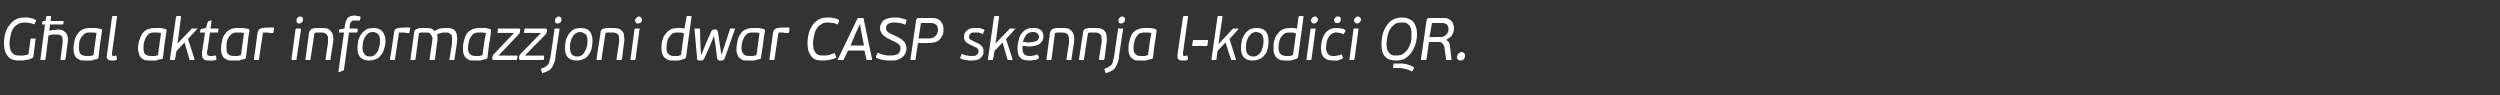 <?xml version="1.0" standalone="no"?><!DOCTYPE svg PUBLIC "-//W3C//DTD SVG 1.1//EN" "http://www.w3.org/Graphics/SVG/1.1/DTD/svg11.dtd"><svg xmlns="http://www.w3.org/2000/svg" version="1.1" width="500px" height="19px" viewBox="0 -3 500 19" style="top:-3px"><rect x="0" y="-3" width="500" height="19" fill="#333333" stroke="none"/>  <desc>G al aktar informazzjoni dwar CASP skennja l kodi i QR.</desc>  <defs/>  <g id="Polygon26313">    <path d="M 6.2 4.7 C 6.2 4.7 6.3 4.7 6.4 4.7 C 6.4 4.7 6.9 4.7 6.9 4.7 C 7 4.7 7.1 4.7 7.1 4.7 C 7.1 4.7 7.2 4.8 7.1 4.9 C 7.1 4.9 6.7 8.2 6.7 8.2 C 6.7 8.4 6.6 8.5 6.5 8.6 C 6.2 8.7 6 8.8 5.8 8.9 C 5.5 8.9 5.3 9 5.1 9 C 4.8 9.1 4.6 9.1 4.4 9.1 C 4.2 9.1 4 9.1 3.9 9.1 C 2.9 9.1 2.1 8.9 1.6 8.3 C 1.1 7.7 0.8 6.9 0.8 5.7 C 0.8 4.9 0.9 4.2 1.1 3.5 C 1.3 2.9 1.6 2.3 2 1.9 C 2.3 1.4 2.8 1.1 3.3 0.8 C 3.8 0.6 4.3 0.5 4.9 0.5 C 5.1 0.5 5.2 0.5 5.4 0.5 C 5.6 0.5 5.8 0.5 6 0.6 C 6.2 0.6 6.4 0.7 6.6 0.7 C 6.8 0.8 7 0.9 7.1 1 C 7.2 1 7.2 1 7.2 1.1 C 7.2 1.1 7.2 1.2 7.2 1.2 C 7.2 1.2 6.9 1.8 6.9 1.8 C 6.9 1.9 6.8 1.9 6.7 1.8 C 6.4 1.7 6.1 1.6 5.8 1.6 C 5.5 1.5 5.2 1.5 5 1.5 C 4.4 1.5 3.9 1.6 3.5 1.9 C 3.1 2.1 2.8 2.4 2.6 2.8 C 2.3 3.2 2.2 3.7 2.1 4.2 C 2 4.7 1.9 5.2 1.9 5.7 C 1.9 6.1 2 6.4 2 6.7 C 2.1 7 2.2 7.3 2.4 7.5 C 2.5 7.7 2.7 7.8 3 8 C 3.3 8.1 3.6 8.1 4 8.1 C 4.1 8.1 4.2 8.1 4.3 8.1 C 4.4 8.1 4.6 8.1 4.7 8.1 C 4.9 8.1 5 8 5.2 8 C 5.4 8 5.5 7.9 5.7 7.8 C 5.7 7.8 6.1 4.9 6.1 4.9 C 6.1 4.8 6.1 4.7 6.2 4.7 Z M 8.4 1.8 C 8.4 1.8 8.4 1.8 8.4 1.7 C 8.4 1.7 8.5 1.4 8.5 1.4 C 8.5 1.3 8.5 1.3 8.5 1.3 C 8.5 1.2 8.6 1.2 8.7 1.2 C 8.65 1.22 9.1 1.2 9.1 1.2 C 9.1 1.2 9.24 0.41 9.2 0.4 C 9.3 0.3 9.3 0.3 9.3 0.3 C 9.3 0.2 9.4 0.2 9.5 0.2 C 9.5 0.2 10.1 0.2 10.1 0.2 C 10.2 0.2 10.2 0.2 10.2 0.3 C 10.3 0.3 10.3 0.3 10.2 0.4 C 10.25 0.41 10.1 1.2 10.1 1.2 C 10.1 1.2 12.59 1.22 12.6 1.2 C 12.7 1.2 12.7 1.2 12.7 1.3 C 12.7 1.3 12.7 1.3 12.7 1.4 C 12.7 1.4 12.7 1.7 12.7 1.7 C 12.6 1.8 12.6 1.8 12.6 1.8 C 12.6 1.9 12.6 1.9 12.5 1.9 C 12.49 1.87 10 1.9 10 1.9 C 10 1.9 9.86 3.2 9.9 3.2 C 10.1 3.1 10.4 3 10.7 3 C 11.1 3 11.3 2.9 11.6 2.9 C 12 2.9 12.4 3 12.6 3.1 C 12.9 3.3 13.1 3.5 13.3 3.7 C 13.4 3.9 13.5 4.2 13.6 4.6 C 13.6 4.9 13.6 5.3 13.5 5.8 C 13.5 5.8 13.1 8.8 13.1 8.8 C 13.1 8.9 13.1 8.9 13 9 C 13 9 13 9 12.9 9 C 12.9 9 12.2 9 12.2 9 C 12.2 9 12.1 9 12.1 9 C 12.1 8.9 12.1 8.9 12.1 8.8 C 12.1 8.8 12.5 5.8 12.5 5.8 C 12.6 5.1 12.5 4.6 12.4 4.3 C 12.2 4 11.8 3.9 11.3 3.9 C 11.1 3.9 11 3.9 10.9 3.9 C 10.8 3.9 10.6 3.9 10.5 3.9 C 10.4 3.9 10.2 4 10.1 4 C 10 4 9.8 4.1 9.7 4.1 C 9.7 4.1 9.1 8.8 9.1 8.8 C 9.1 8.9 9 8.9 9 9 C 9 9 8.9 9 8.9 9 C 8.9 9 8.2 9 8.2 9 C 8.2 9 8.1 9 8.1 9 C 8.1 8.9 8 8.9 8.1 8.8 C 8.06 8.82 9 1.9 9 1.9 L 8.6 1.9 C 8.6 1.9 8.56 1.87 8.6 1.9 C 8.5 1.9 8.5 1.9 8.4 1.8 Z M 19 2.6 C 19.3 2.6 19.7 2.7 20.2 2.8 C 20.3 2.9 20.4 2.9 20.4 3 C 20.4 3 20.4 3.1 20.4 3.2 C 20.3 4.1 20.1 5 20 5.9 C 19.9 6.7 19.8 7.6 19.7 8.5 C 19.6 8.6 19.6 8.7 19.5 8.8 C 19.3 8.8 19.1 8.9 18.9 8.9 C 18.7 9 18.5 9 18.3 9.1 C 18 9.1 17.8 9.1 17.6 9.1 C 17.4 9.1 17.2 9.1 17.1 9.1 C 16.6 9.1 16.3 9.1 16 9 C 15.7 8.8 15.4 8.7 15.2 8.5 C 15.1 8.3 14.9 8 14.8 7.7 C 14.8 7.4 14.7 7.1 14.7 6.8 C 14.7 6.2 14.8 5.7 14.9 5.2 C 15 4.6 15.2 4.2 15.5 3.8 C 15.8 3.4 16.1 3.1 16.5 2.9 C 16.9 2.7 17.4 2.6 18 2.6 C 18.3 2.6 18.6 2.6 19 2.6 Z M 17.7 8.2 C 17.8 8.2 17.9 8.2 18 8.2 C 18.1 8.2 18.3 8.1 18.4 8.1 C 18.5 8.1 18.6 8.1 18.7 8 C 18.8 7.3 18.9 6.5 19 5.8 C 19.1 5.1 19.2 4.4 19.3 3.6 C 19.1 3.6 18.9 3.5 18.6 3.5 C 18.4 3.5 18.2 3.5 18 3.5 C 17.7 3.5 17.4 3.5 17.2 3.6 C 16.9 3.7 16.7 3.9 16.5 4.2 C 16.2 4.4 16.1 4.8 15.9 5.2 C 15.8 5.6 15.8 6.1 15.8 6.7 C 15.8 7.2 15.9 7.6 16.1 7.8 C 16.4 8.1 16.8 8.2 17.4 8.2 C 17.5 8.2 17.6 8.2 17.7 8.2 Z M 23.2 9 C 23.1 9.1 22.9 9.1 22.7 9.1 C 22.5 9.1 22.4 9.1 22.3 9.1 C 21.9 9.1 21.6 9 21.5 8.8 C 21.3 8.6 21.3 8.3 21.4 7.9 C 21.4 7.9 22.4 0.4 22.4 0.4 C 22.4 0.3 22.5 0.3 22.5 0.3 C 22.5 0.2 22.6 0.2 22.6 0.2 C 22.6 0.2 23.3 0.2 23.3 0.2 C 23.3 0.2 23.4 0.2 23.4 0.3 C 23.5 0.3 23.5 0.3 23.4 0.4 C 23.4 0.4 22.4 7.6 22.4 7.6 C 22.4 7.9 22.4 8 22.4 8.1 C 22.5 8.1 22.6 8.2 22.8 8.2 C 22.8 8.2 22.9 8.2 23 8.2 C 23 8.1 23.1 8.1 23.2 8.1 C 23.3 8.1 23.3 8.2 23.3 8.3 C 23.3 8.3 23.4 8.8 23.4 8.8 C 23.4 8.9 23.4 8.9 23.2 9 Z M 31.9 2.6 C 32.3 2.6 32.7 2.7 33.1 2.8 C 33.2 2.9 33.3 2.9 33.3 3 C 33.3 3 33.3 3.1 33.3 3.2 C 33.2 4.1 33 5 32.9 5.9 C 32.8 6.7 32.7 7.6 32.6 8.5 C 32.6 8.6 32.5 8.7 32.4 8.8 C 32.2 8.8 32 8.9 31.8 8.9 C 31.6 9 31.4 9 31.2 9.1 C 31 9.1 30.8 9.1 30.6 9.1 C 30.3 9.1 30.2 9.1 30 9.1 C 29.6 9.1 29.2 9.1 28.9 9 C 28.6 8.8 28.3 8.7 28.2 8.5 C 28 8.3 27.8 8 27.8 7.7 C 27.7 7.4 27.6 7.1 27.6 6.8 C 27.6 6.2 27.7 5.7 27.8 5.2 C 28 4.6 28.2 4.2 28.4 3.8 C 28.7 3.4 29 3.1 29.4 2.9 C 29.9 2.7 30.4 2.6 30.9 2.6 C 31.2 2.6 31.5 2.6 31.9 2.6 Z M 30.6 8.2 C 30.7 8.2 30.8 8.2 30.9 8.2 C 31.1 8.2 31.2 8.1 31.3 8.1 C 31.4 8.1 31.5 8.1 31.6 8 C 31.7 7.3 31.8 6.5 31.9 5.8 C 32 5.1 32.1 4.4 32.2 3.6 C 32 3.6 31.8 3.5 31.6 3.5 C 31.3 3.5 31.1 3.5 30.9 3.5 C 30.6 3.5 30.4 3.5 30.1 3.6 C 29.8 3.7 29.6 3.9 29.4 4.2 C 29.2 4.4 29 4.8 28.9 5.2 C 28.7 5.6 28.7 6.1 28.7 6.7 C 28.7 7.2 28.8 7.6 29 7.8 C 29.3 8.1 29.7 8.2 30.3 8.2 C 30.4 8.2 30.5 8.2 30.6 8.2 Z M 38.3 2.8 C 38.3 2.8 38.3 2.7 38.4 2.7 C 38.4 2.7 38.4 2.7 38.5 2.7 C 38.5 2.7 39.4 2.7 39.4 2.7 C 39.4 2.7 39.5 2.7 39.5 2.8 C 39.5 2.8 39.5 2.8 39.4 2.8 C 39.43 2.84 37.6 4.8 37.6 4.8 C 37.6 4.8 38.94 8.87 38.9 8.9 C 38.9 8.9 38.9 8.9 38.9 9 C 38.9 9 38.9 9 38.9 9 C 38.9 9 38.1 9 38.1 9 C 38 9 37.9 9 37.9 8.9 C 37.9 8.87 36.9 5.5 36.9 5.5 L 35.3 7.2 C 35.3 7.2 35.04 8.82 35 8.8 C 35 8.9 35 8.9 35 9 C 34.9 9 34.9 9 34.8 9 C 34.8 9 34.2 9 34.2 9 C 34.1 9 34.1 9 34.1 9 C 34 8.9 34 8.9 34 8.8 C 34 8.8 35.2 0.4 35.2 0.4 C 35.2 0.3 35.2 0.3 35.3 0.3 C 35.3 0.2 35.4 0.2 35.4 0.2 C 35.4 0.2 36.1 0.2 36.1 0.2 C 36.1 0.2 36.2 0.2 36.2 0.3 C 36.2 0.3 36.2 0.3 36.2 0.4 C 36.23 0.41 35.5 5.7 35.5 5.7 L 35.5 5.7 C 35.5 5.7 38.28 2.8 38.3 2.8 Z M 40 3.5 C 40 3.4 40 3.4 40 3.4 C 40 3.4 40.1 3 40.1 3 C 40.1 2.9 40.1 2.9 40.1 2.9 C 40.1 2.8 40.2 2.8 40.2 2.8 C 40.24 2.81 41.2 2.6 41.2 2.6 C 41.2 2.6 41.53 1.51 41.5 1.5 C 41.6 1.4 41.6 1.4 41.6 1.3 C 41.6 1.3 41.7 1.3 41.8 1.2 C 41.8 1.2 42.2 1.1 42.2 1.1 C 42.2 1.1 42.3 1.1 42.3 1.1 C 42.3 1.1 42.3 1.2 42.3 1.2 C 42.32 1.24 42.1 2.7 42.1 2.7 C 42.1 2.7 43.54 2.7 43.5 2.7 C 43.6 2.7 43.7 2.7 43.7 2.7 C 43.7 2.8 43.7 2.8 43.7 2.9 C 43.7 2.9 43.6 3.4 43.6 3.4 C 43.6 3.4 43.6 3.5 43.6 3.5 C 43.5 3.5 43.5 3.5 43.4 3.5 C 43.42 3.53 42 3.5 42 3.5 C 42 3.5 41.45 7.42 41.4 7.4 C 41.4 7.7 41.4 7.9 41.5 8 C 41.6 8.1 41.8 8.2 42.1 8.2 C 42.2 8.2 42.4 8.2 42.5 8.2 C 42.7 8.2 42.9 8.1 43 8.1 C 43.1 8.1 43.1 8.1 43.1 8.1 C 43.2 8.2 43.2 8.2 43.2 8.2 C 43.2 8.2 43.3 8.8 43.3 8.8 C 43.3 8.8 43.3 8.8 43.3 8.9 C 43.3 8.9 43.2 8.9 43.2 9 C 43 9 42.9 9 42.8 9.1 C 42.6 9.1 42.5 9.1 42.4 9.1 C 42.3 9.1 42.2 9.1 42.1 9.1 C 42 9.1 41.9 9.1 41.8 9.1 C 41.2 9.1 40.8 9 40.6 8.7 C 40.4 8.5 40.4 8 40.4 7.5 C 40.44 7.49 41 3.5 41 3.5 C 41 3.5 40.14 3.53 40.1 3.5 C 40.1 3.5 40 3.5 40 3.5 Z M 48.5 2.6 C 48.8 2.6 49.2 2.7 49.7 2.8 C 49.8 2.9 49.9 2.9 49.9 3 C 49.9 3 49.9 3.1 49.9 3.2 C 49.7 4.1 49.6 5 49.5 5.9 C 49.4 6.7 49.3 7.6 49.2 8.5 C 49.1 8.6 49.1 8.7 49 8.8 C 48.8 8.8 48.6 8.9 48.4 8.9 C 48.2 9 48 9 47.8 9.1 C 47.5 9.1 47.3 9.1 47.1 9.1 C 46.9 9.1 46.7 9.1 46.6 9.1 C 46.1 9.1 45.8 9.1 45.5 9 C 45.2 8.8 44.9 8.7 44.7 8.5 C 44.6 8.3 44.4 8 44.3 7.7 C 44.3 7.4 44.2 7.1 44.2 6.8 C 44.2 6.2 44.3 5.7 44.4 5.2 C 44.5 4.6 44.7 4.2 45 3.8 C 45.3 3.4 45.6 3.1 46 2.9 C 46.4 2.7 46.9 2.6 47.5 2.6 C 47.8 2.6 48.1 2.6 48.5 2.6 Z M 47.2 8.2 C 47.3 8.2 47.4 8.2 47.5 8.2 C 47.6 8.2 47.8 8.1 47.9 8.1 C 48 8.1 48.1 8.1 48.2 8 C 48.3 7.3 48.4 6.5 48.5 5.8 C 48.6 5.1 48.7 4.4 48.8 3.6 C 48.6 3.6 48.4 3.5 48.1 3.5 C 47.9 3.5 47.7 3.5 47.5 3.5 C 47.2 3.5 46.9 3.5 46.7 3.6 C 46.4 3.7 46.2 3.9 45.9 4.2 C 45.7 4.4 45.6 4.8 45.4 5.2 C 45.3 5.6 45.3 6.1 45.3 6.7 C 45.3 7.2 45.4 7.6 45.6 7.8 C 45.9 8.1 46.3 8.2 46.9 8.2 C 46.9 8.2 47 8.2 47.2 8.2 Z M 51.8 2.9 C 51.9 2.8 52.1 2.7 52.4 2.6 C 52.8 2.6 53.2 2.5 53.5 2.5 C 53.9 2.5 54.3 2.5 54.6 2.5 C 54.7 2.5 54.7 2.5 54.8 2.6 C 54.8 2.6 54.8 2.7 54.8 2.8 C 54.8 2.8 54.7 3.4 54.7 3.4 C 54.7 3.5 54.6 3.6 54.6 3.6 C 54.5 3.6 54.5 3.6 54.4 3.6 C 54.1 3.6 53.8 3.6 53.5 3.5 C 53.2 3.5 52.9 3.5 52.6 3.5 C 52.6 3.5 51.8 8.8 51.8 8.8 C 51.8 8.9 51.8 8.9 51.7 9 C 51.7 9 51.7 9 51.6 9 C 51.6 9 51 9 51 9 C 50.9 9 50.9 9 50.8 9 C 50.8 8.9 50.8 8.9 50.8 8.8 C 50.8 8.82 51.5 3.6 51.5 3.6 C 51.5 3.6 51.54 3.55 51.5 3.6 C 51.6 3.3 51.7 3 51.8 2.9 Z M 60.5 0.5 C 60.6 0.6 60.6 0.7 60.6 0.9 C 60.6 1.1 60.5 1.3 60.4 1.5 C 60.2 1.6 60 1.7 59.8 1.7 C 59.7 1.7 59.5 1.7 59.4 1.5 C 59.3 1.4 59.3 1.3 59.3 1.1 C 59.3 0.9 59.3 0.7 59.5 0.6 C 59.6 0.4 59.8 0.3 60 0.3 C 60.2 0.3 60.4 0.4 60.5 0.5 Z M 59.3 9 C 59.2 9 59.2 9 59.1 9 C 59.1 9 58.5 9 58.5 9 C 58.4 9 58.4 9 58.3 9 C 58.3 8.9 58.3 8.9 58.3 8.8 C 58.3 8.8 59.1 2.9 59.1 2.9 C 59.2 2.8 59.2 2.7 59.2 2.7 C 59.3 2.7 59.3 2.7 59.4 2.7 C 59.4 2.7 60 2.7 60 2.7 C 60.1 2.7 60.1 2.7 60.1 2.7 C 60.2 2.8 60.2 2.8 60.2 2.9 C 60.2 2.9 59.3 8.8 59.3 8.8 C 59.3 8.9 59.3 8.9 59.3 9 Z M 66.1 9 C 66 9 66 9 65.9 9 C 65.9 9 65.3 9 65.3 9 C 65.2 9 65.2 9 65.2 9 C 65.1 8.9 65.1 8.9 65.1 8.8 C 65.1 8.8 65.6 5.6 65.6 5.6 C 65.6 5.3 65.6 5 65.6 4.7 C 65.6 4.4 65.6 4.2 65.4 4 C 65.3 3.8 65.1 3.7 64.9 3.6 C 64.7 3.5 64.3 3.5 63.9 3.5 C 63.9 3.5 63.7 3.5 63.5 3.5 C 63.3 3.5 63.1 3.5 62.9 3.6 C 62.9 3.6 62.1 8.8 62.1 8.8 C 62.1 8.9 62.1 8.9 62.1 9 C 62 9 62 9 61.9 9 C 61.9 9 61.3 9 61.3 9 C 61.2 9 61.2 9 61.1 9 C 61.1 8.9 61.1 8.9 61.1 8.8 C 61.1 8.8 61.8 3.6 61.8 3.6 C 61.9 3.1 62.2 2.7 62.7 2.7 C 62.8 2.7 62.9 2.6 63 2.6 C 63.2 2.6 63.3 2.6 63.4 2.6 C 63.6 2.6 63.7 2.6 63.8 2.6 C 63.9 2.6 64.1 2.6 64.2 2.6 C 64.7 2.6 65.1 2.6 65.4 2.7 C 65.8 2.8 66 3 66.2 3.3 C 66.4 3.5 66.6 3.8 66.6 4.2 C 66.7 4.6 66.7 5.1 66.6 5.6 C 66.59 5.6 66.1 8.8 66.1 8.8 C 66.1 8.8 66.14 8.82 66.1 8.8 C 66.1 8.9 66.1 8.9 66.1 9 Z M 71.9 1.1 C 71.9 1.1 71.8 1.1 71.8 1.1 C 71.6 1.1 71.5 1.1 71.3 1.1 C 71.2 1.1 71.1 1.1 71 1.1 C 70.6 1.1 70.4 1.1 70.3 1.3 C 70.1 1.4 70.1 1.6 70 1.8 C 70.02 1.85 69.9 2.7 69.9 2.7 C 69.9 2.7 71.39 2.7 71.4 2.7 C 71.5 2.7 71.5 2.7 71.5 2.7 C 71.5 2.8 71.5 2.8 71.5 2.9 C 71.5 2.9 71.5 3.4 71.5 3.4 C 71.5 3.4 71.4 3.4 71.4 3.5 C 71.4 3.5 71.3 3.5 71.3 3.5 C 71.27 3.53 69.8 3.5 69.8 3.5 C 69.8 3.5 68.8 10.9 68.8 10.9 C 68.8 11 68.8 11 68.7 11.1 C 68.7 11.1 68.7 11.1 68.6 11.1 C 68.6 11.1 67.9 11.4 67.9 11.4 C 67.8 11.4 67.8 11.4 67.7 11.4 C 67.7 11.4 67.7 11.3 67.7 11.2 C 67.7 11.22 68.8 3.5 68.8 3.5 C 68.8 3.5 67.9 3.53 67.9 3.5 C 67.8 3.5 67.7 3.5 67.8 3.4 C 67.8 3.4 67.8 3.1 67.8 3.1 C 67.8 3 67.8 3 67.8 2.9 C 67.9 2.9 67.9 2.9 68 2.9 C 68 2.9 68.1 2.9 68.2 2.8 C 68.2 2.8 68.3 2.8 68.4 2.8 C 68.5 2.8 68.6 2.8 68.7 2.7 C 68.8 2.7 68.9 2.7 68.9 2.7 C 68.9 2.7 69 1.9 69 1.9 C 69.1 1.4 69.3 0.9 69.5 0.6 C 69.8 0.3 70.3 0.1 70.9 0.1 C 71 0.1 71.2 0.1 71.4 0.2 C 71.6 0.2 71.8 0.2 72 0.3 C 72.1 0.3 72.1 0.3 72.1 0.4 C 72.1 0.4 72.1 0.4 72.1 0.5 C 72.1 0.5 72 1 72 1 C 72 1.1 71.9 1.1 71.9 1.1 Z M 76.4 3.2 C 76.8 3.7 77.1 4.3 77.1 5.1 C 77.1 5.7 77 6.3 76.8 6.8 C 76.7 7.3 76.5 7.7 76.2 8 C 75.9 8.4 75.6 8.7 75.2 8.8 C 74.8 9 74.3 9.1 73.8 9.1 C 73.1 9.1 72.5 8.9 72.1 8.5 C 71.7 8.1 71.5 7.5 71.5 6.7 C 71.5 6 71.6 5.4 71.7 4.9 C 71.9 4.4 72.1 4 72.4 3.6 C 72.7 3.3 73.1 3 73.4 2.8 C 73.8 2.7 74.2 2.6 74.7 2.6 C 75.4 2.6 76 2.8 76.4 3.2 Z M 73.6 3.7 C 73.4 3.9 73.2 4.1 73 4.4 C 72.8 4.7 72.7 5.1 72.6 5.4 C 72.6 5.8 72.5 6.2 72.5 6.6 C 72.5 7.1 72.6 7.5 72.9 7.8 C 73.1 8.1 73.4 8.3 74 8.3 C 74.4 8.3 74.7 8.2 74.9 8 C 75.2 7.8 75.4 7.5 75.6 7.2 C 75.7 6.9 75.8 6.6 75.9 6.2 C 76 5.8 76 5.4 76 5.1 C 76 4.9 76 4.6 75.9 4.4 C 75.9 4.2 75.8 4.1 75.7 3.9 C 75.6 3.8 75.5 3.7 75.3 3.6 C 75.1 3.5 74.9 3.4 74.6 3.4 C 74.2 3.4 73.9 3.5 73.6 3.7 Z M 79 2.9 C 79.1 2.8 79.3 2.7 79.6 2.6 C 80 2.6 80.4 2.5 80.8 2.5 C 81.2 2.5 81.5 2.5 81.8 2.5 C 81.9 2.5 82 2.5 82 2.6 C 82.1 2.6 82.1 2.7 82 2.8 C 82 2.8 81.9 3.4 81.9 3.4 C 81.9 3.5 81.9 3.6 81.8 3.6 C 81.8 3.6 81.7 3.6 81.7 3.6 C 81.4 3.6 81.1 3.6 80.7 3.5 C 80.4 3.5 80.1 3.5 79.8 3.5 C 79.8 3.5 79 8.8 79 8.8 C 79 8.9 79 8.9 79 9 C 78.9 9 78.9 9 78.8 9 C 78.8 9 78.2 9 78.2 9 C 78.1 9 78.1 9 78.1 9 C 78 8.9 78 8.9 78 8.8 C 78.04 8.82 78.8 3.6 78.8 3.6 C 78.8 3.6 78.78 3.55 78.8 3.6 C 78.8 3.3 78.9 3 79 2.9 Z M 90.9 9 C 90.8 9 90.8 9 90.7 9 C 90.7 9 90.1 9 90.1 9 C 90 9 90 9 89.9 9 C 89.9 8.9 89.9 8.9 89.9 8.8 C 89.9 8.8 90.4 5.7 90.4 5.7 C 90.4 5.3 90.4 5 90.4 4.7 C 90.4 4.5 90.4 4.2 90.3 4 C 90.2 3.9 90 3.7 89.8 3.6 C 89.7 3.5 89.4 3.5 89.1 3.5 C 88.9 3.5 88.8 3.5 88.6 3.5 C 88.5 3.5 88.3 3.6 88.2 3.6 C 88 3.6 87.9 3.7 87.8 3.7 C 87.6 3.8 87.5 3.8 87.4 3.9 C 87.5 4.1 87.5 4.4 87.5 4.7 C 87.5 5 87.5 5.3 87.4 5.6 C 87.4 5.6 87 8.8 87 8.8 C 86.9 8.9 86.9 8.9 86.9 9 C 86.9 9 86.8 9 86.7 9 C 86.7 9 86.1 9 86.1 9 C 86 9 86 9 86 9 C 85.9 8.9 85.9 8.9 85.9 8.8 C 85.9 8.8 86.4 5.6 86.4 5.6 C 86.4 5.3 86.5 5 86.5 4.7 C 86.5 4.5 86.4 4.3 86.3 4.1 C 86.2 3.9 86.1 3.8 85.9 3.6 C 85.7 3.5 85.4 3.5 85 3.5 C 84.9 3.5 84.9 3.5 84.8 3.5 C 84.7 3.5 84.6 3.5 84.4 3.5 C 84.3 3.5 84.2 3.5 84.1 3.5 C 84 3.6 83.9 3.6 83.8 3.6 C 83.8 3.6 83.1 8.8 83.1 8.8 C 83.1 8.9 83.1 8.9 83 9 C 83 9 83 9 82.9 9 C 82.9 9 82.3 9 82.3 9 C 82.2 9 82.1 9 82.1 9 C 82.1 8.9 82.1 8.9 82.1 8.8 C 82.1 8.8 82.8 3.7 82.8 3.7 C 82.8 3.4 82.9 3.2 83 3 C 83.2 2.9 83.4 2.7 83.7 2.7 C 83.7 2.7 83.8 2.6 84 2.6 C 84.1 2.6 84.2 2.6 84.3 2.6 C 84.5 2.6 84.6 2.6 84.7 2.6 C 84.9 2.6 85 2.6 85.1 2.6 C 85.5 2.6 85.9 2.6 86.2 2.7 C 86.5 2.8 86.7 3 86.9 3.2 C 87.3 3 87.6 2.8 88 2.7 C 88.5 2.6 88.9 2.6 89.3 2.6 C 89.8 2.6 90.2 2.6 90.5 2.8 C 90.8 2.9 91 3.1 91.2 3.4 C 91.3 3.7 91.4 4 91.4 4.3 C 91.5 4.7 91.4 5.1 91.4 5.5 C 91.39 5.5 90.9 8.8 90.9 8.8 C 90.9 8.8 90.92 8.83 90.9 8.8 C 90.9 8.9 90.9 8.9 90.9 9 Z M 96.8 2.6 C 97.2 2.6 97.6 2.7 98 2.8 C 98.1 2.9 98.2 2.9 98.2 3 C 98.2 3 98.2 3.1 98.2 3.2 C 98.1 4.1 98 5 97.8 5.9 C 97.7 6.7 97.6 7.6 97.5 8.5 C 97.5 8.6 97.4 8.7 97.3 8.8 C 97.1 8.8 96.9 8.9 96.7 8.9 C 96.5 9 96.3 9 96.1 9.1 C 95.9 9.1 95.7 9.1 95.5 9.1 C 95.3 9.1 95.1 9.1 94.9 9.1 C 94.5 9.1 94.1 9.1 93.8 9 C 93.5 8.8 93.3 8.7 93.1 8.5 C 92.9 8.3 92.8 8 92.7 7.7 C 92.6 7.4 92.6 7.1 92.6 6.8 C 92.6 6.2 92.6 5.7 92.8 5.2 C 92.9 4.6 93.1 4.2 93.3 3.8 C 93.6 3.4 93.9 3.1 94.4 2.9 C 94.8 2.7 95.3 2.6 95.9 2.6 C 96.1 2.6 96.4 2.6 96.8 2.6 Z M 95.5 8.2 C 95.6 8.2 95.7 8.2 95.9 8.2 C 96 8.2 96.1 8.1 96.2 8.1 C 96.3 8.1 96.4 8.1 96.5 8 C 96.6 7.3 96.7 6.5 96.8 5.8 C 96.9 5.1 97 4.4 97.2 3.6 C 97 3.6 96.7 3.5 96.5 3.5 C 96.2 3.5 96 3.5 95.8 3.5 C 95.6 3.5 95.3 3.5 95 3.6 C 94.7 3.7 94.5 3.9 94.3 4.2 C 94.1 4.4 93.9 4.8 93.8 5.2 C 93.7 5.6 93.6 6.1 93.6 6.7 C 93.6 7.2 93.7 7.6 94 7.8 C 94.2 8.1 94.6 8.2 95.2 8.2 C 95.3 8.2 95.4 8.2 95.5 8.2 Z M 104 2.8 C 104 2.9 104.1 3 104 3.1 C 104 3.1 104 3.3 104 3.3 C 104 3.4 104 3.5 103.9 3.6 C 103.9 3.7 103.8 3.8 103.7 3.9 C 103.74 3.88 99.7 8.1 99.7 8.1 L 99.7 8.1 C 99.7 8.1 103.33 8.15 103.3 8.1 C 103.4 8.1 103.5 8.2 103.5 8.2 C 103.5 8.2 103.5 8.3 103.5 8.3 C 103.5 8.3 103.4 8.8 103.4 8.8 C 103.4 8.9 103.4 8.9 103.4 9 C 103.3 9 103.3 9 103.2 9 C 103.2 9 98.9 9 98.9 9 C 98.7 9 98.6 9 98.5 8.9 C 98.5 8.8 98.4 8.7 98.4 8.6 C 98.4 8.6 98.5 8.4 98.5 8.4 C 98.5 8.3 98.5 8.2 98.6 8.1 C 98.6 8 98.7 7.9 98.8 7.8 C 98.78 7.8 102.8 3.6 102.8 3.6 L 102.8 3.6 C 102.8 3.6 99.63 3.55 99.6 3.6 C 99.6 3.6 99.5 3.5 99.5 3.5 C 99.5 3.5 99.5 3.4 99.5 3.4 C 99.5 3.4 99.6 2.9 99.6 2.9 C 99.6 2.8 99.6 2.8 99.6 2.7 C 99.6 2.7 99.7 2.7 99.7 2.7 C 99.7 2.7 103.6 2.7 103.6 2.7 C 103.8 2.7 103.9 2.7 104 2.8 Z M 109.3 2.8 C 109.4 2.9 109.4 3 109.4 3.1 C 109.4 3.1 109.4 3.3 109.4 3.3 C 109.3 3.4 109.3 3.5 109.3 3.6 C 109.2 3.7 109.2 3.8 109.1 3.9 C 109.09 3.88 105 8.1 105 8.1 L 105 8.1 C 105 8.1 108.68 8.15 108.7 8.1 C 108.8 8.1 108.8 8.2 108.8 8.2 C 108.9 8.2 108.9 8.3 108.8 8.3 C 108.8 8.3 108.8 8.8 108.8 8.8 C 108.8 8.9 108.7 8.9 108.7 9 C 108.7 9 108.6 9 108.6 9 C 108.6 9 104.2 9 104.2 9 C 104 9 103.9 9 103.9 8.9 C 103.8 8.8 103.8 8.7 103.8 8.6 C 103.8 8.6 103.8 8.4 103.8 8.4 C 103.8 8.3 103.9 8.2 103.9 8.1 C 104 8 104 7.9 104.1 7.8 C 104.13 7.8 108.2 3.6 108.2 3.6 L 108.2 3.6 C 108.2 3.6 104.99 3.55 105 3.6 C 104.9 3.6 104.9 3.5 104.8 3.5 C 104.8 3.5 104.8 3.4 104.8 3.4 C 104.8 3.4 104.9 2.9 104.9 2.9 C 104.9 2.8 104.9 2.8 105 2.7 C 105 2.7 105 2.7 105.1 2.7 C 105.1 2.7 108.9 2.7 108.9 2.7 C 109.1 2.7 109.2 2.7 109.3 2.8 Z M 112.2 0.5 C 112.3 0.6 112.3 0.7 112.3 0.9 C 112.3 1.1 112.2 1.3 112.1 1.5 C 111.9 1.6 111.7 1.7 111.5 1.7 C 111.4 1.7 111.2 1.7 111.1 1.5 C 111 1.4 111 1.3 111 1.1 C 111 0.9 111 0.7 111.2 0.6 C 111.4 0.4 111.5 0.3 111.7 0.3 C 111.9 0.3 112.1 0.4 112.2 0.5 Z M 110.8 9.6 C 110.7 10 110.5 10.3 110.3 10.6 C 110.1 10.9 109.8 11.1 109.5 11.2 C 109.2 11.4 108.9 11.5 108.5 11.6 C 108.4 11.7 108.4 11.6 108.4 11.5 C 108.4 11.5 108.2 10.9 108.2 10.9 C 108.1 10.8 108.2 10.8 108.3 10.7 C 108.6 10.6 108.9 10.5 109.1 10.3 C 109.4 10.2 109.5 10 109.7 9.8 C 109.8 9.6 109.9 9.4 109.9 9.1 C 110 8.9 110.1 8.6 110.1 8.4 C 110.1 8.4 110.9 2.9 110.9 2.9 C 110.9 2.8 110.9 2.7 110.9 2.7 C 111 2.7 111 2.7 111.1 2.7 C 111.1 2.7 111.7 2.7 111.7 2.7 C 111.8 2.7 111.8 2.7 111.9 2.7 C 111.9 2.8 111.9 2.8 111.9 2.9 C 111.9 2.9 111.1 8.2 111.1 8.2 C 111.1 8.7 111 9.2 110.8 9.6 Z M 117.9 3.2 C 118.3 3.7 118.5 4.3 118.5 5.1 C 118.5 5.7 118.4 6.3 118.3 6.8 C 118.2 7.3 117.9 7.7 117.7 8 C 117.4 8.4 117.1 8.7 116.7 8.8 C 116.3 9 115.8 9.1 115.3 9.1 C 114.6 9.1 114 8.9 113.6 8.5 C 113.2 8.1 113 7.5 113 6.7 C 113 6 113.1 5.4 113.2 4.9 C 113.4 4.4 113.6 4 113.9 3.6 C 114.2 3.3 114.5 3 114.9 2.8 C 115.3 2.7 115.7 2.6 116.1 2.6 C 116.9 2.6 117.5 2.8 117.9 3.2 Z M 115.1 3.7 C 114.9 3.9 114.6 4.1 114.5 4.4 C 114.3 4.7 114.2 5.1 114.1 5.4 C 114 5.8 114 6.2 114 6.6 C 114 7.1 114.1 7.5 114.3 7.8 C 114.5 8.1 114.9 8.3 115.4 8.3 C 115.8 8.3 116.2 8.2 116.4 8 C 116.7 7.8 116.9 7.5 117 7.2 C 117.2 6.9 117.3 6.6 117.4 6.2 C 117.5 5.8 117.5 5.4 117.5 5.1 C 117.5 4.9 117.5 4.6 117.4 4.4 C 117.4 4.2 117.3 4.1 117.2 3.9 C 117.1 3.8 116.9 3.7 116.7 3.6 C 116.6 3.5 116.3 3.4 116.1 3.4 C 115.7 3.4 115.4 3.5 115.1 3.7 Z M 124.3 9 C 124.3 9 124.2 9 124.1 9 C 124.1 9 123.5 9 123.5 9 C 123.4 9 123.4 9 123.4 9 C 123.3 8.9 123.3 8.9 123.3 8.8 C 123.3 8.8 123.8 5.6 123.8 5.6 C 123.8 5.3 123.9 5 123.8 4.7 C 123.8 4.4 123.8 4.2 123.7 4 C 123.5 3.8 123.4 3.7 123.1 3.6 C 122.9 3.5 122.6 3.5 122.2 3.5 C 122.1 3.5 121.9 3.5 121.7 3.5 C 121.6 3.5 121.3 3.5 121.1 3.6 C 121.1 3.6 120.3 8.8 120.3 8.8 C 120.3 8.9 120.3 8.9 120.3 9 C 120.2 9 120.2 9 120.1 9 C 120.1 9 119.5 9 119.5 9 C 119.4 9 119.4 9 119.4 9 C 119.3 8.9 119.3 8.9 119.3 8.8 C 119.3 8.8 120.1 3.6 120.1 3.6 C 120.1 3.1 120.4 2.7 120.9 2.7 C 121 2.7 121.1 2.6 121.2 2.6 C 121.4 2.6 121.5 2.6 121.6 2.6 C 121.8 2.6 121.9 2.6 122 2.6 C 122.2 2.6 122.3 2.6 122.4 2.6 C 122.9 2.6 123.3 2.6 123.6 2.7 C 124 2.8 124.3 3 124.5 3.3 C 124.7 3.5 124.8 3.8 124.8 4.2 C 124.9 4.6 124.9 5.1 124.8 5.6 C 124.8 5.6 124.4 8.8 124.4 8.8 C 124.4 8.8 124.35 8.82 124.4 8.8 C 124.3 8.9 124.3 8.9 124.3 9 Z M 128.2 0.5 C 128.3 0.6 128.4 0.7 128.4 0.9 C 128.4 1.1 128.3 1.3 128.2 1.5 C 128 1.6 127.8 1.7 127.6 1.7 C 127.4 1.7 127.3 1.7 127.2 1.5 C 127.1 1.4 127 1.3 127 1.1 C 127 0.9 127.1 0.7 127.3 0.6 C 127.4 0.4 127.6 0.3 127.8 0.3 C 128 0.3 128.1 0.4 128.2 0.5 Z M 127 9 C 127 9 127 9 126.9 9 C 126.9 9 126.3 9 126.3 9 C 126.2 9 126.2 9 126.1 9 C 126.1 8.9 126.1 8.9 126.1 8.8 C 126.1 8.8 126.9 2.9 126.9 2.9 C 126.9 2.8 127 2.7 127 2.7 C 127 2.7 127.1 2.7 127.2 2.7 C 127.2 2.7 127.8 2.7 127.8 2.7 C 127.8 2.7 127.9 2.7 127.9 2.7 C 128 2.8 128 2.8 127.9 2.9 C 127.9 2.9 127.1 8.8 127.1 8.8 C 127.1 8.9 127.1 8.9 127 9 Z M 137.3 0.3 C 137.4 0.2 137.4 0.2 137.5 0.2 C 137.5 0.2 138.1 0.2 138.1 0.2 C 138.2 0.2 138.3 0.2 138.3 0.3 C 138.3 0.3 138.3 0.3 138.3 0.4 C 138.3 0.4 137.2 8.5 137.2 8.5 C 137.2 8.5 137.1 8.6 137.1 8.6 C 137.1 8.6 137.1 8.7 137 8.7 C 136.6 8.9 136.1 9 135.7 9.1 C 135.3 9.1 134.9 9.1 134.6 9.1 C 134.1 9.1 133.8 9.1 133.5 8.9 C 133.2 8.8 133 8.6 132.8 8.4 C 132.6 8.2 132.5 7.9 132.4 7.6 C 132.3 7.3 132.3 7 132.3 6.6 C 132.3 6 132.3 5.5 132.5 5 C 132.6 4.6 132.8 4.1 133.1 3.8 C 133.4 3.4 133.7 3.1 134.1 2.9 C 134.5 2.7 135 2.6 135.6 2.6 C 135.8 2.6 136 2.6 136.2 2.6 C 136.5 2.6 136.7 2.7 136.9 2.7 C 136.9 2.7 137.3 0.4 137.3 0.4 C 137.3 0.3 137.3 0.3 137.3 0.3 Z M 136.1 3.5 C 135.9 3.5 135.7 3.5 135.5 3.5 C 135.2 3.5 135 3.5 134.7 3.6 C 134.4 3.7 134.2 3.9 134 4.2 C 133.8 4.4 133.6 4.7 133.5 5.1 C 133.4 5.5 133.3 6 133.3 6.6 C 133.3 7.2 133.4 7.6 133.7 7.8 C 134 8.1 134.3 8.2 134.8 8.2 C 134.9 8.2 135 8.2 135.2 8.2 C 135.3 8.2 135.4 8.2 135.5 8.2 C 135.7 8.2 135.8 8.1 135.9 8.1 C 136 8.1 136.1 8 136.2 8 C 136.2 8 136.8 3.7 136.8 3.7 C 136.5 3.6 136.3 3.5 136.1 3.5 Z M 142 6.1 C 142 6.1 140.9 8.57 140.9 8.6 C 140.8 8.7 140.8 8.8 140.7 8.9 C 140.6 9 140.5 9.1 140.3 9.1 C 140.3 9.1 139.8 9.1 139.8 9.1 C 139.7 9.1 139.6 9 139.5 9 C 139.4 8.9 139.4 8.8 139.4 8.5 C 139.4 8.5 138.9 2.8 138.9 2.8 C 138.9 2.7 139 2.7 139 2.7 C 139 2.7 139.8 2.7 139.8 2.7 C 139.9 2.7 140 2.7 140 2.8 C 139.97 2.8 140.1 6.3 140.1 6.3 L 140.2 7.9 L 140.3 7.9 L 140.9 6.4 C 140.9 6.4 142.17 3.4 142.2 3.4 C 142.2 3.3 142.3 3.2 142.4 3.1 C 142.5 3 142.6 2.9 142.8 2.9 C 142.8 2.9 143.2 2.9 143.2 2.9 C 143.3 2.9 143.4 3 143.5 3.1 C 143.5 3.2 143.6 3.3 143.6 3.4 C 143.6 3.43 144 6.2 144 6.2 L 144.3 8 L 144.3 8 L 144.9 6.2 C 144.9 6.2 146.01 2.8 146 2.8 C 146 2.7 146.1 2.7 146.2 2.7 C 146.2 2.7 147 2.7 147 2.7 C 147 2.7 147.1 2.7 147 2.8 C 147 2.8 145 8.5 145 8.5 C 144.9 8.8 144.8 8.9 144.7 9 C 144.6 9 144.5 9.1 144.3 9.1 C 144.3 9.1 143.9 9.1 143.9 9.1 C 143.8 9.1 143.6 9 143.6 9 C 143.5 8.9 143.5 8.8 143.4 8.6 C 143.43 8.57 143.1 6.1 143.1 6.1 L 142.8 4.2 L 142.8 4.2 L 142 6.1 Z M 151.6 2.6 C 151.9 2.6 152.3 2.7 152.7 2.8 C 152.9 2.9 152.9 2.9 153 3 C 153 3 153 3.1 153 3.2 C 152.8 4.1 152.7 5 152.6 5.9 C 152.5 6.7 152.3 7.6 152.2 8.5 C 152.2 8.6 152.2 8.7 152 8.8 C 151.9 8.8 151.7 8.9 151.5 8.9 C 151.3 9 151 9 150.8 9.1 C 150.6 9.1 150.4 9.1 150.2 9.1 C 150 9.1 149.8 9.1 149.6 9.1 C 149.2 9.1 148.8 9.1 148.5 9 C 148.2 8.8 148 8.7 147.8 8.5 C 147.6 8.3 147.5 8 147.4 7.7 C 147.3 7.4 147.3 7.1 147.3 6.8 C 147.3 6.2 147.4 5.7 147.5 5.2 C 147.6 4.6 147.8 4.2 148.1 3.8 C 148.3 3.4 148.7 3.1 149.1 2.9 C 149.5 2.7 150 2.6 150.6 2.6 C 150.9 2.6 151.2 2.6 151.6 2.6 Z M 150.2 8.2 C 150.4 8.2 150.5 8.2 150.6 8.2 C 150.7 8.2 150.8 8.1 151 8.1 C 151.1 8.1 151.2 8.1 151.3 8 C 151.4 7.3 151.5 6.5 151.6 5.8 C 151.7 5.1 151.8 4.4 151.9 3.6 C 151.7 3.6 151.5 3.5 151.2 3.5 C 151 3.5 150.8 3.5 150.6 3.5 C 150.3 3.5 150 3.5 149.7 3.6 C 149.5 3.7 149.2 3.9 149 4.2 C 148.8 4.4 148.7 4.8 148.5 5.2 C 148.4 5.6 148.3 6.1 148.3 6.7 C 148.3 7.2 148.5 7.6 148.7 7.8 C 148.9 8.1 149.4 8.2 149.9 8.2 C 150 8.2 150.1 8.2 150.2 8.2 Z M 154.9 2.9 C 155 2.8 155.2 2.7 155.5 2.6 C 155.9 2.6 156.2 2.5 156.6 2.5 C 157 2.5 157.4 2.5 157.7 2.5 C 157.8 2.5 157.8 2.5 157.9 2.6 C 157.9 2.6 157.9 2.7 157.9 2.8 C 157.9 2.8 157.8 3.4 157.8 3.4 C 157.8 3.5 157.7 3.6 157.7 3.6 C 157.6 3.6 157.6 3.6 157.5 3.6 C 157.2 3.6 156.9 3.6 156.6 3.5 C 156.2 3.5 155.9 3.5 155.7 3.5 C 155.7 3.5 154.9 8.8 154.9 8.8 C 154.9 8.9 154.8 8.9 154.8 9 C 154.8 9 154.7 9 154.7 9 C 154.7 9 154 9 154 9 C 154 9 153.9 9 153.9 9 C 153.9 8.9 153.9 8.9 153.9 8.8 C 153.87 8.82 154.6 3.6 154.6 3.6 C 154.6 3.6 154.62 3.55 154.6 3.6 C 154.7 3.3 154.7 3 154.9 2.9 Z M 166 0.5 C 166.2 0.5 166.4 0.5 166.6 0.6 C 166.8 0.6 167 0.7 167.2 0.7 C 167.4 0.8 167.6 0.9 167.8 1 C 167.8 1 167.8 1 167.8 1.1 C 167.8 1.1 167.8 1.2 167.8 1.2 C 167.8 1.2 167.6 1.8 167.6 1.8 C 167.5 1.9 167.4 1.9 167.3 1.8 C 167.1 1.7 166.8 1.6 166.4 1.6 C 166.1 1.5 165.8 1.5 165.6 1.5 C 165 1.5 164.5 1.6 164.2 1.9 C 163.8 2.1 163.5 2.4 163.3 2.8 C 163 3.2 162.9 3.7 162.8 4.2 C 162.7 4.7 162.6 5.2 162.6 5.7 C 162.6 6.1 162.7 6.4 162.7 6.7 C 162.8 7 162.9 7.3 163.1 7.5 C 163.2 7.7 163.4 7.8 163.7 8 C 164 8.1 164.3 8.1 164.7 8.1 C 165.1 8.1 165.4 8.1 165.8 8 C 166.1 7.9 166.4 7.8 166.7 7.7 C 166.8 7.6 166.9 7.6 166.9 7.6 C 166.9 7.7 167 7.7 167 7.8 C 167 7.8 167.2 8.3 167.2 8.3 C 167.3 8.4 167.3 8.4 167.3 8.5 C 167.2 8.5 167.2 8.5 167.1 8.6 C 166.7 8.8 166.2 8.9 165.8 9 C 165.3 9.1 164.9 9.1 164.5 9.1 C 163.5 9.1 162.7 8.9 162.3 8.3 C 161.8 7.7 161.5 6.9 161.5 5.7 C 161.5 4.9 161.6 4.2 161.8 3.5 C 162 2.9 162.3 2.3 162.6 1.9 C 163 1.4 163.4 1.1 163.9 0.8 C 164.4 0.6 164.9 0.5 165.5 0.5 C 165.7 0.5 165.8 0.5 166 0.5 Z M 173.3 9 C 173.3 9 173.3 8.9 173.3 8.8 C 173.25 8.82 172.9 7.1 172.9 7.1 L 169.6 7.1 C 169.6 7.1 168.81 8.82 168.8 8.8 C 168.8 8.9 168.7 8.9 168.7 9 C 168.7 9 168.6 9 168.5 9 C 168.5 9 167.7 9 167.7 9 C 167.6 9 167.6 9 167.5 8.9 C 167.5 8.9 167.5 8.8 167.6 8.8 C 167.6 8.8 171.3 1.1 171.3 1.1 C 171.4 0.9 171.5 0.7 171.5 0.7 C 171.6 0.6 171.8 0.6 171.9 0.6 C 171.9 0.6 172.3 0.6 172.3 0.6 C 172.5 0.6 172.6 0.6 172.7 0.7 C 172.8 0.7 172.8 0.9 172.8 1.1 C 172.8 1.1 174.4 8.8 174.4 8.8 C 174.4 8.8 174.4 8.9 174.4 8.9 C 174.3 9 174.3 9 174.2 9 C 174.2 9 173.5 9 173.5 9 C 173.4 9 173.4 9 173.3 9 Z M 172 1.8 L 172 1.8 L 171.2 3.5 L 170.1 6.1 L 172.8 6.1 L 172.3 3.6 L 172 1.8 Z M 177.6 1.8 C 177.3 2 177.2 2.3 177.2 2.7 C 177.2 3 177.4 3.3 177.7 3.5 C 178 3.7 178.5 3.9 179.1 4.2 C 179.4 4.3 179.7 4.5 179.9 4.6 C 180.2 4.8 180.4 4.9 180.6 5.1 C 180.8 5.3 181 5.5 181.1 5.8 C 181.2 6 181.3 6.3 181.3 6.6 C 181.3 7.1 181.2 7.5 181 7.8 C 180.9 8.1 180.6 8.3 180.4 8.5 C 180.1 8.7 179.7 8.9 179.4 9 C 179 9.1 178.6 9.1 178.2 9.1 C 177.7 9.1 177.2 9.1 176.7 9 C 176.2 8.9 175.7 8.8 175.2 8.5 C 175.2 8.5 175.2 8.4 175.2 8.3 C 175.2 8.3 175.5 7.6 175.5 7.6 C 175.6 7.6 175.6 7.5 175.7 7.6 C 176.1 7.8 176.5 7.9 176.9 8 C 177.3 8.1 177.7 8.1 178.1 8.1 C 178.7 8.1 179.2 8 179.6 7.8 C 179.9 7.5 180.1 7.2 180.1 6.7 C 180.1 6.5 180.1 6.3 180 6.2 C 179.9 6 179.8 5.9 179.7 5.8 C 179.5 5.7 179.4 5.6 179.2 5.5 C 178.9 5.3 178.7 5.2 178.4 5.1 C 178 4.9 177.7 4.7 177.4 4.6 C 177.1 4.4 176.8 4.2 176.6 4 C 176.4 3.8 176.3 3.6 176.2 3.4 C 176.1 3.2 176 3 176 2.7 C 176 2 176.3 1.4 176.8 1 C 177.3 0.7 178 0.5 178.9 0.5 C 179.3 0.5 179.7 0.5 180.1 0.6 C 180.5 0.7 180.9 0.8 181.2 0.9 C 181.3 1 181.3 1 181.3 1 C 181.3 1 181.3 1.1 181.3 1.1 C 181.3 1.1 181.1 1.8 181.1 1.8 C 181.1 1.9 181 1.9 181 1.9 C 181 1.9 181 1.9 180.9 1.9 C 180.5 1.7 180.2 1.6 179.8 1.6 C 179.4 1.5 179.1 1.5 178.8 1.5 C 178.3 1.5 177.9 1.6 177.6 1.8 Z M 188.1 1.2 C 188.5 1.6 188.7 2.2 188.7 2.8 C 188.7 3.1 188.7 3.5 188.6 3.8 C 188.5 4.1 188.3 4.4 188.1 4.7 C 187.9 5 187.6 5.2 187.2 5.4 C 186.8 5.5 186.3 5.6 185.7 5.6 C 185.75 5.63 183.6 5.6 183.6 5.6 C 183.6 5.6 183.13 8.77 183.1 8.8 C 183.1 8.9 183.1 8.9 183.1 9 C 183 9 183 9 182.9 9 C 182.9 9 182.3 9 182.3 9 C 182.2 9 182.2 9 182.1 9 C 182.1 8.9 182.1 8.9 182.1 8.8 C 182.1 8.8 183.2 1.2 183.2 1.2 C 183.2 1 183.3 0.8 183.4 0.7 C 183.5 0.6 183.6 0.6 183.8 0.6 C 183.8 0.6 186.5 0.6 186.5 0.6 C 187.2 0.6 187.7 0.8 188.1 1.2 Z M 183.7 4.7 C 183.7 4.7 185.71 4.66 185.7 4.7 C 186.3 4.7 186.8 4.5 187.1 4.2 C 187.4 3.9 187.6 3.4 187.6 2.9 C 187.6 2.8 187.6 2.6 187.5 2.4 C 187.5 2.3 187.4 2.1 187.3 2 C 187.2 1.9 187 1.8 186.8 1.7 C 186.6 1.6 186.4 1.6 186.1 1.6 C 186.12 1.6 184.2 1.6 184.2 1.6 L 183.7 4.7 Z M 193.2 9 C 192.8 9 192.4 8.8 192.1 8.7 C 192 8.6 192 8.5 192.1 8.4 C 192.1 8.4 192.3 7.9 192.3 7.9 C 192.3 7.8 192.4 7.8 192.5 7.8 C 192.8 8 193.1 8.1 193.5 8.1 C 193.8 8.2 194.1 8.2 194.4 8.2 C 194.8 8.2 195.1 8.2 195.3 8 C 195.6 7.8 195.7 7.6 195.7 7.3 C 195.7 7 195.6 6.8 195.4 6.6 C 195.1 6.5 194.8 6.3 194.4 6.1 C 193.9 5.9 193.5 5.7 193.2 5.4 C 192.9 5.1 192.8 4.8 192.8 4.4 C 192.8 3.8 193 3.4 193.4 3.1 C 193.8 2.7 194.3 2.6 195 2.6 C 195.3 2.6 195.6 2.6 195.9 2.6 C 196.2 2.7 196.5 2.8 196.8 2.9 C 196.8 2.9 196.9 3 196.9 3 C 196.9 3.1 196.9 3.1 196.9 3.1 C 196.9 3.1 196.6 3.7 196.6 3.7 C 196.6 3.8 196.6 3.8 196.6 3.8 C 196.5 3.8 196.5 3.8 196.5 3.8 C 196.2 3.6 195.9 3.6 195.7 3.5 C 195.5 3.5 195.2 3.5 194.9 3.5 C 194.6 3.5 194.3 3.5 194.1 3.7 C 193.9 3.9 193.8 4.1 193.8 4.4 C 193.8 4.6 193.9 4.8 194.1 4.9 C 194.2 5 194.6 5.2 195 5.4 C 195.2 5.5 195.5 5.6 195.7 5.7 C 195.9 5.8 196 5.9 196.2 6.1 C 196.4 6.2 196.5 6.4 196.6 6.6 C 196.7 6.8 196.7 7 196.7 7.2 C 196.7 7.6 196.7 7.9 196.5 8.1 C 196.4 8.3 196.2 8.5 196 8.7 C 195.8 8.8 195.5 9 195.2 9 C 194.9 9.1 194.6 9.1 194.3 9.1 C 193.9 9.1 193.6 9.1 193.2 9 Z M 201.9 2.8 C 201.9 2.8 201.9 2.7 202 2.7 C 202 2.7 202 2.7 202.1 2.7 C 202.1 2.7 203 2.7 203 2.7 C 203 2.7 203.1 2.7 203.1 2.8 C 203.1 2.8 203.1 2.8 203 2.8 C 203.04 2.84 201.2 4.8 201.2 4.8 C 201.2 4.8 202.55 8.87 202.5 8.9 C 202.6 8.9 202.6 8.9 202.5 9 C 202.5 9 202.5 9 202.5 9 C 202.5 9 201.7 9 201.7 9 C 201.6 9 201.5 9 201.5 8.9 C 201.5 8.87 200.5 5.5 200.5 5.5 L 198.9 7.2 C 198.9 7.2 198.65 8.82 198.6 8.8 C 198.6 8.9 198.6 8.9 198.6 9 C 198.6 9 198.5 9 198.4 9 C 198.4 9 197.8 9 197.8 9 C 197.7 9 197.7 9 197.7 9 C 197.6 8.9 197.6 8.9 197.6 8.8 C 197.6 8.8 198.8 0.4 198.8 0.4 C 198.8 0.3 198.9 0.3 198.9 0.3 C 198.9 0.2 199 0.2 199 0.2 C 199 0.2 199.7 0.2 199.7 0.2 C 199.7 0.2 199.8 0.2 199.8 0.3 C 199.8 0.3 199.8 0.3 199.8 0.4 C 199.83 0.41 199.1 5.7 199.1 5.7 L 199.1 5.7 C 199.1 5.7 201.89 2.8 201.9 2.8 Z M 205.3 3.9 C 205 4.3 204.7 4.8 204.6 5.4 C 204.8 5.4 205 5.4 205.1 5.4 C 205.3 5.5 205.5 5.5 205.6 5.5 C 206 5.5 206.4 5.4 206.6 5.4 C 206.9 5.3 207.1 5.3 207.3 5.2 C 207.5 5.1 207.6 5 207.7 4.8 C 207.7 4.7 207.8 4.5 207.8 4.3 C 207.8 4.1 207.7 3.9 207.5 3.7 C 207.3 3.5 207 3.4 206.6 3.4 C 206 3.4 205.6 3.6 205.3 3.9 Z M 204.1 8.6 C 203.7 8.2 203.5 7.6 203.5 6.7 C 203.5 6 203.6 5.4 203.8 4.8 C 203.9 4.3 204.1 3.9 204.4 3.6 C 204.7 3.2 205 3 205.4 2.8 C 205.8 2.6 206.2 2.6 206.6 2.6 C 207 2.6 207.4 2.6 207.6 2.7 C 207.9 2.8 208.1 3 208.3 3.1 C 208.4 3.3 208.5 3.5 208.6 3.7 C 208.6 3.9 208.7 4 208.7 4.2 C 208.7 4.9 208.4 5.4 207.9 5.8 C 207.4 6.1 206.7 6.3 205.6 6.3 C 205.5 6.3 205.3 6.2 205.1 6.2 C 204.9 6.2 204.7 6.2 204.5 6.2 C 204.5 6.4 204.5 6.5 204.5 6.7 C 204.5 7.2 204.6 7.6 204.8 7.8 C 205.1 8.1 205.4 8.2 206 8.2 C 206.2 8.2 206.5 8.2 206.7 8.1 C 206.9 8.1 207.2 8 207.3 7.9 C 207.4 7.9 207.5 7.9 207.5 7.9 C 207.5 7.9 207.5 7.9 207.5 7.9 C 207.5 7.9 207.8 8.4 207.8 8.4 C 207.8 8.5 207.8 8.6 207.7 8.7 C 207.4 8.9 207.1 9 206.7 9 C 206.4 9.1 206.1 9.1 205.8 9.1 C 205 9.1 204.4 8.9 204.1 8.6 Z M 214.3 9 C 214.2 9 214.2 9 214.1 9 C 214.1 9 213.5 9 213.5 9 C 213.4 9 213.4 9 213.3 9 C 213.3 8.9 213.3 8.9 213.3 8.8 C 213.3 8.8 213.8 5.6 213.8 5.6 C 213.8 5.3 213.8 5 213.8 4.7 C 213.8 4.4 213.7 4.2 213.6 4 C 213.5 3.8 213.3 3.7 213.1 3.6 C 212.8 3.5 212.5 3.5 212.1 3.5 C 212 3.5 211.9 3.5 211.7 3.5 C 211.5 3.5 211.3 3.5 211 3.6 C 211 3.6 210.3 8.8 210.3 8.8 C 210.3 8.9 210.3 8.9 210.2 9 C 210.2 9 210.2 9 210.1 9 C 210.1 9 209.5 9 209.5 9 C 209.4 9 209.3 9 209.3 9 C 209.3 8.9 209.3 8.9 209.3 8.8 C 209.3 8.8 210 3.6 210 3.6 C 210.1 3.1 210.4 2.7 210.9 2.7 C 211 2.7 211.1 2.6 211.2 2.6 C 211.3 2.6 211.5 2.6 211.6 2.6 C 211.7 2.6 211.9 2.6 212 2.6 C 212.1 2.6 212.2 2.6 212.3 2.6 C 212.8 2.6 213.3 2.6 213.6 2.7 C 213.9 2.8 214.2 3 214.4 3.3 C 214.6 3.5 214.7 3.8 214.8 4.2 C 214.9 4.6 214.8 5.1 214.8 5.6 C 214.76 5.6 214.3 8.8 214.3 8.8 C 214.3 8.8 214.32 8.82 214.3 8.8 C 214.3 8.9 214.3 8.9 214.3 9 Z M 220.8 9 C 220.8 9 220.7 9 220.6 9 C 220.6 9 220 9 220 9 C 219.9 9 219.9 9 219.9 9 C 219.8 8.9 219.8 8.9 219.8 8.8 C 219.8 8.8 220.3 5.6 220.3 5.6 C 220.3 5.3 220.4 5 220.3 4.7 C 220.3 4.4 220.3 4.2 220.2 4 C 220 3.8 219.9 3.7 219.6 3.6 C 219.4 3.5 219.1 3.5 218.7 3.5 C 218.6 3.5 218.4 3.5 218.2 3.5 C 218.1 3.5 217.8 3.5 217.6 3.6 C 217.6 3.6 216.8 8.8 216.8 8.8 C 216.8 8.9 216.8 8.9 216.8 9 C 216.7 9 216.7 9 216.6 9 C 216.6 9 216 9 216 9 C 215.9 9 215.9 9 215.9 9 C 215.8 8.9 215.8 8.9 215.8 8.8 C 215.8 8.8 216.6 3.6 216.6 3.6 C 216.6 3.1 216.9 2.7 217.4 2.7 C 217.5 2.7 217.6 2.6 217.7 2.6 C 217.9 2.6 218 2.6 218.1 2.6 C 218.3 2.6 218.4 2.6 218.5 2.6 C 218.7 2.6 218.8 2.6 218.9 2.6 C 219.4 2.6 219.8 2.6 220.1 2.7 C 220.5 2.8 220.8 3 221 3.3 C 221.2 3.5 221.3 3.8 221.3 4.2 C 221.4 4.6 221.4 5.1 221.3 5.6 C 221.3 5.6 220.9 8.8 220.9 8.8 C 220.9 8.8 220.86 8.82 220.9 8.8 C 220.8 8.9 220.8 8.9 220.8 9 Z M 224.9 0.5 C 225 0.6 225 0.7 225 0.9 C 225 1.1 224.9 1.3 224.8 1.5 C 224.6 1.6 224.4 1.7 224.2 1.7 C 224.1 1.7 223.9 1.7 223.8 1.5 C 223.7 1.4 223.7 1.3 223.7 1.1 C 223.7 0.9 223.7 0.7 223.9 0.6 C 224.1 0.4 224.2 0.3 224.4 0.3 C 224.6 0.3 224.8 0.4 224.9 0.5 Z M 223.5 9.6 C 223.4 10 223.2 10.3 223 10.6 C 222.8 10.9 222.5 11.1 222.2 11.2 C 222 11.4 221.6 11.5 221.2 11.6 C 221.1 11.7 221.1 11.6 221.1 11.5 C 221.1 11.5 220.9 10.9 220.9 10.9 C 220.8 10.8 220.9 10.8 221 10.7 C 221.3 10.6 221.6 10.5 221.8 10.3 C 222.1 10.2 222.2 10 222.4 9.8 C 222.5 9.6 222.6 9.4 222.6 9.1 C 222.7 8.9 222.8 8.6 222.8 8.4 C 222.8 8.4 223.6 2.9 223.6 2.9 C 223.6 2.8 223.6 2.7 223.6 2.7 C 223.7 2.7 223.7 2.7 223.8 2.7 C 223.8 2.7 224.4 2.7 224.4 2.7 C 224.5 2.7 224.5 2.7 224.6 2.7 C 224.6 2.8 224.6 2.8 224.6 2.9 C 224.6 2.9 223.8 8.2 223.8 8.2 C 223.8 8.7 223.7 9.2 223.5 9.6 Z M 229.9 2.6 C 230.3 2.6 230.7 2.7 231.1 2.8 C 231.2 2.9 231.3 2.9 231.3 3 C 231.3 3 231.3 3.1 231.3 3.2 C 231.2 4.1 231.1 5 230.9 5.9 C 230.8 6.7 230.7 7.6 230.6 8.5 C 230.6 8.6 230.5 8.7 230.4 8.8 C 230.2 8.8 230 8.9 229.8 8.9 C 229.6 9 229.4 9 229.2 9.1 C 229 9.1 228.8 9.1 228.6 9.1 C 228.4 9.1 228.2 9.1 228 9.1 C 227.6 9.1 227.2 9.1 226.9 9 C 226.6 8.8 226.4 8.7 226.2 8.5 C 226 8.3 225.9 8 225.8 7.7 C 225.7 7.4 225.7 7.1 225.7 6.8 C 225.7 6.2 225.7 5.7 225.9 5.2 C 226 4.6 226.2 4.2 226.4 3.8 C 226.7 3.4 227 3.1 227.5 2.9 C 227.9 2.7 228.4 2.6 229 2.6 C 229.2 2.6 229.6 2.6 229.9 2.6 Z M 228.6 8.2 C 228.7 8.2 228.8 8.2 229 8.2 C 229.1 8.2 229.2 8.1 229.3 8.1 C 229.4 8.1 229.5 8.1 229.6 8 C 229.7 7.3 229.8 6.5 229.9 5.8 C 230 5.1 230.1 4.4 230.3 3.6 C 230.1 3.6 229.8 3.5 229.6 3.5 C 229.3 3.5 229.1 3.5 228.9 3.5 C 228.7 3.5 228.4 3.5 228.1 3.6 C 227.8 3.7 227.6 3.9 227.4 4.2 C 227.2 4.4 227 4.8 226.9 5.2 C 226.8 5.6 226.7 6.1 226.7 6.7 C 226.7 7.2 226.8 7.6 227.1 7.8 C 227.3 8.1 227.7 8.2 228.3 8.2 C 228.4 8.2 228.5 8.2 228.6 8.2 Z M 237.4 9 C 237.3 9.1 237.1 9.1 236.9 9.1 C 236.7 9.1 236.6 9.1 236.4 9.1 C 236 9.1 235.8 9 235.6 8.8 C 235.5 8.6 235.5 8.3 235.5 7.9 C 235.5 7.9 236.6 0.4 236.6 0.4 C 236.6 0.3 236.6 0.3 236.7 0.3 C 236.7 0.2 236.7 0.2 236.8 0.2 C 236.8 0.2 237.5 0.2 237.5 0.2 C 237.5 0.2 237.6 0.2 237.6 0.3 C 237.6 0.3 237.6 0.3 237.6 0.4 C 237.6 0.4 236.6 7.6 236.6 7.6 C 236.6 7.9 236.6 8 236.6 8.1 C 236.7 8.1 236.8 8.2 236.9 8.2 C 237 8.2 237.1 8.2 237.1 8.2 C 237.2 8.1 237.3 8.1 237.4 8.1 C 237.4 8.1 237.5 8.2 237.5 8.3 C 237.5 8.3 237.6 8.8 237.6 8.8 C 237.6 8.9 237.6 8.9 237.4 9 Z M 238.5 6.1 C 238.4 6.1 238.4 6 238.4 6 C 238.4 6 238.6 5.2 238.6 5.2 C 238.6 5.1 238.6 5 238.6 5 C 238.6 5 238.7 5 238.8 5 C 238.8 5 241.5 5 241.5 5 C 241.5 5 241.6 5 241.6 5 C 241.6 5 241.6 5.1 241.6 5.2 C 241.6 5.2 241.5 6 241.5 6 C 241.5 6 241.5 6.1 241.4 6.1 C 241.4 6.2 241.4 6.2 241.3 6.2 C 241.29 6.17 238.6 6.2 238.6 6.2 C 238.6 6.2 238.61 6.17 238.6 6.2 C 238.5 6.2 238.5 6.2 238.5 6.1 Z M 246.5 2.8 C 246.6 2.8 246.6 2.7 246.6 2.7 C 246.7 2.7 246.7 2.7 246.8 2.7 C 246.8 2.7 247.7 2.7 247.7 2.7 C 247.7 2.7 247.7 2.7 247.7 2.8 C 247.7 2.8 247.7 2.8 247.7 2.8 C 247.7 2.84 245.9 4.8 245.9 4.8 C 245.9 4.8 247.21 8.87 247.2 8.9 C 247.2 8.9 247.2 8.9 247.2 9 C 247.2 9 247.2 9 247.1 9 C 247.1 9 246.4 9 246.4 9 C 246.3 9 246.2 9 246.2 8.9 C 246.17 8.87 245.1 5.5 245.1 5.5 L 243.5 7.2 C 243.5 7.2 243.31 8.82 243.3 8.8 C 243.3 8.9 243.3 8.9 243.2 9 C 243.2 9 243.2 9 243.1 9 C 243.1 9 242.5 9 242.5 9 C 242.4 9 242.4 9 242.3 9 C 242.3 8.9 242.3 8.9 242.3 8.8 C 242.3 8.8 243.5 0.4 243.5 0.4 C 243.5 0.3 243.5 0.3 243.5 0.3 C 243.6 0.2 243.6 0.2 243.7 0.2 C 243.7 0.2 244.3 0.2 244.3 0.2 C 244.4 0.2 244.4 0.2 244.5 0.3 C 244.5 0.3 244.5 0.3 244.5 0.4 C 244.5 0.41 243.7 5.7 243.7 5.7 L 243.8 5.7 C 243.8 5.7 246.55 2.8 246.5 2.8 Z M 253.1 3.2 C 253.5 3.7 253.7 4.3 253.7 5.1 C 253.7 5.7 253.7 6.3 253.5 6.8 C 253.4 7.3 253.2 7.7 252.9 8 C 252.6 8.4 252.3 8.7 251.9 8.8 C 251.5 9 251 9.1 250.5 9.1 C 249.8 9.1 249.2 8.9 248.8 8.5 C 248.4 8.1 248.2 7.5 248.2 6.7 C 248.2 6 248.3 5.4 248.4 4.9 C 248.6 4.4 248.8 4 249.1 3.6 C 249.4 3.3 249.7 3 250.1 2.8 C 250.5 2.7 250.9 2.6 251.3 2.6 C 252.1 2.6 252.7 2.8 253.1 3.2 Z M 250.3 3.7 C 250.1 3.9 249.9 4.1 249.7 4.4 C 249.5 4.7 249.4 5.1 249.3 5.4 C 249.2 5.8 249.2 6.2 249.2 6.6 C 249.2 7.1 249.3 7.5 249.5 7.8 C 249.8 8.1 250.1 8.3 250.7 8.3 C 251 8.3 251.4 8.2 251.6 8 C 251.9 7.8 252.1 7.5 252.3 7.2 C 252.4 6.9 252.5 6.6 252.6 6.2 C 252.7 5.8 252.7 5.4 252.7 5.1 C 252.7 4.9 252.7 4.6 252.6 4.4 C 252.6 4.2 252.5 4.1 252.4 3.9 C 252.3 3.8 252.1 3.7 252 3.6 C 251.8 3.5 251.5 3.4 251.3 3.4 C 250.9 3.4 250.6 3.5 250.3 3.7 Z M 259.8 0.3 C 259.8 0.2 259.8 0.2 259.9 0.2 C 259.9 0.2 260.6 0.2 260.6 0.2 C 260.6 0.2 260.7 0.2 260.7 0.3 C 260.7 0.3 260.7 0.3 260.7 0.4 C 260.7 0.4 259.6 8.5 259.6 8.5 C 259.6 8.5 259.5 8.6 259.5 8.6 C 259.5 8.6 259.5 8.7 259.4 8.7 C 259 8.9 258.5 9 258.1 9.1 C 257.7 9.1 257.3 9.1 257 9.1 C 256.5 9.1 256.2 9.1 255.9 8.9 C 255.6 8.8 255.4 8.6 255.2 8.4 C 255 8.2 254.9 7.9 254.8 7.6 C 254.7 7.3 254.7 7 254.7 6.6 C 254.7 6 254.7 5.5 254.9 5 C 255 4.6 255.2 4.1 255.5 3.8 C 255.8 3.4 256.1 3.1 256.5 2.9 C 256.9 2.7 257.4 2.6 258 2.6 C 258.2 2.6 258.4 2.6 258.6 2.6 C 258.9 2.6 259.1 2.7 259.4 2.7 C 259.4 2.7 259.7 0.4 259.7 0.4 C 259.7 0.3 259.7 0.3 259.8 0.3 Z M 258.5 3.5 C 258.3 3.5 258.1 3.5 257.9 3.5 C 257.7 3.5 257.4 3.5 257.1 3.6 C 256.9 3.7 256.6 3.9 256.4 4.2 C 256.2 4.4 256 4.7 255.9 5.1 C 255.8 5.5 255.7 6 255.7 6.6 C 255.7 7.2 255.9 7.6 256.1 7.8 C 256.4 8.1 256.8 8.2 257.3 8.2 C 257.3 8.2 257.5 8.2 257.6 8.2 C 257.7 8.2 257.8 8.2 257.9 8.2 C 258.1 8.2 258.2 8.1 258.3 8.1 C 258.4 8.1 258.5 8 258.6 8 C 258.6 8 259.2 3.7 259.2 3.7 C 259 3.6 258.7 3.5 258.5 3.5 Z M 263.4 0.5 C 263.5 0.6 263.6 0.7 263.6 0.9 C 263.6 1.1 263.5 1.3 263.3 1.5 C 263.2 1.6 263 1.7 262.8 1.7 C 262.6 1.7 262.5 1.7 262.4 1.5 C 262.3 1.4 262.2 1.3 262.2 1.1 C 262.2 0.9 262.3 0.7 262.4 0.6 C 262.6 0.4 262.8 0.3 263 0.3 C 263.2 0.3 263.3 0.4 263.4 0.5 Z M 262.2 9 C 262.2 9 262.1 9 262.1 9 C 262.1 9 261.5 9 261.5 9 C 261.4 9 261.3 9 261.3 9 C 261.3 8.9 261.3 8.9 261.3 8.8 C 261.3 8.8 262.1 2.9 262.1 2.9 C 262.1 2.8 262.1 2.7 262.2 2.7 C 262.2 2.7 262.3 2.7 262.3 2.7 C 262.3 2.7 263 2.7 263 2.7 C 263 2.7 263.1 2.7 263.1 2.7 C 263.1 2.8 263.1 2.8 263.1 2.9 C 263.1 2.9 262.3 8.8 262.3 8.8 C 262.3 8.9 262.3 8.9 262.2 9 Z M 266.3 3.8 C 266 4 265.8 4.2 265.7 4.5 C 265.5 4.8 265.4 5.1 265.3 5.5 C 265.3 5.8 265.2 6.2 265.2 6.6 C 265.2 6.8 265.2 7 265.3 7.2 C 265.4 7.4 265.4 7.6 265.6 7.8 C 265.7 7.9 265.8 8 266 8.1 C 266.2 8.2 266.4 8.2 266.7 8.2 C 267 8.2 267.2 8.2 267.5 8.1 C 267.8 8.1 268 8 268.2 7.9 C 268.3 7.9 268.3 7.9 268.3 7.9 C 268.4 7.9 268.4 7.9 268.4 8 C 268.4 8 268.6 8.5 268.6 8.5 C 268.7 8.6 268.6 8.7 268.5 8.7 C 268.2 8.9 267.9 9 267.5 9.1 C 267.2 9.1 266.9 9.1 266.6 9.1 C 265.8 9.1 265.2 8.9 264.8 8.5 C 264.4 8.1 264.2 7.5 264.2 6.6 C 264.2 6 264.3 5.5 264.4 5 C 264.6 4.5 264.7 4.1 265 3.7 C 265.3 3.3 265.6 3.1 265.9 2.9 C 266.3 2.7 266.7 2.6 267.2 2.6 C 267.5 2.6 267.8 2.6 268.2 2.7 C 268.5 2.7 268.8 2.8 269 3 C 269.1 3 269.1 3.1 269.1 3.2 C 269.1 3.2 268.8 3.7 268.8 3.7 C 268.8 3.8 268.7 3.9 268.6 3.8 C 268.4 3.7 268.2 3.6 268 3.6 C 267.7 3.5 267.5 3.5 267.2 3.5 C 266.9 3.5 266.5 3.6 266.3 3.8 Z M 268 0.4 C 268.1 0.6 268.2 0.7 268.2 0.9 C 268.2 1 268.2 1.1 268.1 1.1 C 268.1 1.2 268 1.3 268 1.4 C 267.9 1.5 267.8 1.5 267.7 1.6 C 267.6 1.6 267.5 1.6 267.4 1.6 C 267.3 1.6 267.1 1.6 267 1.5 C 266.9 1.3 266.8 1.2 266.8 1 C 266.8 0.8 266.9 0.7 267.1 0.5 C 267.2 0.3 267.4 0.3 267.6 0.3 C 267.8 0.3 267.9 0.3 268 0.4 Z M 272 0.5 C 272.1 0.6 272.2 0.7 272.2 0.9 C 272.2 1.1 272.1 1.3 271.9 1.5 C 271.8 1.6 271.6 1.7 271.4 1.7 C 271.2 1.7 271.1 1.7 271 1.5 C 270.9 1.4 270.8 1.3 270.8 1.1 C 270.8 0.9 270.9 0.7 271 0.6 C 271.2 0.4 271.4 0.3 271.6 0.3 C 271.8 0.3 271.9 0.4 272 0.5 Z M 270.8 9 C 270.8 9 270.7 9 270.7 9 C 270.7 9 270 9 270 9 C 270 9 269.9 9 269.9 9 C 269.9 8.9 269.8 8.9 269.9 8.8 C 269.9 8.8 270.7 2.9 270.7 2.9 C 270.7 2.8 270.7 2.7 270.8 2.7 C 270.8 2.7 270.9 2.7 270.9 2.7 C 270.9 2.7 271.5 2.7 271.5 2.7 C 271.6 2.7 271.7 2.7 271.7 2.7 C 271.7 2.8 271.7 2.8 271.7 2.9 C 271.7 2.9 270.9 8.8 270.9 8.8 C 270.9 8.9 270.8 8.9 270.8 9 Z M 278.6 10.6 C 278.6 10.6 278.6 10.5 278.6 10.4 C 278.6 10.4 278.7 9.9 278.7 9.9 C 278.7 9.8 278.7 9.8 278.7 9.7 C 278.8 9.7 278.8 9.7 278.9 9.7 C 278.9 9.7 279.9 9.7 279.9 9.7 C 280.3 9.7 280.7 9.7 281 9.8 C 281.3 9.8 281.5 9.9 281.8 10 C 282 10 282.2 10.1 282.3 10.2 C 282.5 10.3 282.6 10.4 282.7 10.4 C 282.8 10.5 282.8 10.5 282.8 10.5 C 282.8 10.5 282.8 10.6 282.8 10.6 C 282.8 10.6 282.5 11.2 282.5 11.2 C 282.4 11.2 282.4 11.3 282.3 11.3 C 282.3 11.2 282.2 11.2 282.2 11.2 C 281.9 11 281.5 10.9 281.1 10.8 C 280.7 10.7 280.3 10.6 279.8 10.6 C 279.8 10.6 278.7 10.6 278.7 10.6 C 278.7 10.6 278.6 10.6 278.6 10.6 Z M 282.6 1.3 C 283.1 1.9 283.4 2.7 283.4 3.7 C 283.4 4.5 283.3 5.2 283.1 5.8 C 282.9 6.5 282.6 7 282.3 7.5 C 281.9 8 281.5 8.4 281 8.7 C 280.5 9 279.9 9.1 279.2 9.1 C 278.3 9.1 277.5 8.9 277 8.3 C 276.5 7.8 276.3 7 276.3 6 C 276.3 5.1 276.4 4.3 276.6 3.6 C 276.8 3 277.1 2.4 277.5 1.9 C 277.8 1.4 278.3 1.1 278.8 0.8 C 279.3 0.6 279.8 0.5 280.4 0.5 C 281.3 0.5 282.1 0.8 282.6 1.3 Z M 279 1.8 C 278.6 2.1 278.3 2.4 278 2.8 C 277.8 3.2 277.6 3.7 277.5 4.2 C 277.4 4.8 277.3 5.3 277.3 5.9 C 277.3 6.2 277.4 6.5 277.4 6.8 C 277.5 7.1 277.6 7.3 277.8 7.5 C 277.9 7.7 278.1 7.9 278.4 8 C 278.6 8.1 278.9 8.1 279.3 8.1 C 279.8 8.1 280.3 8 280.6 7.8 C 281 7.5 281.3 7.2 281.6 6.8 C 281.8 6.4 282 5.9 282.2 5.4 C 282.3 4.8 282.3 4.3 282.3 3.7 C 282.3 3.4 282.3 3.1 282.2 2.8 C 282.2 2.6 282 2.3 281.9 2.1 C 281.7 1.9 281.5 1.8 281.3 1.6 C 281 1.5 280.7 1.5 280.3 1.5 C 279.8 1.5 279.3 1.6 279 1.8 Z M 285.9 4.4 C 285.9 4.4 287.89 4.43 287.9 4.4 C 288.2 4.4 288.5 4.4 288.7 4.3 C 288.9 4.2 289.1 4.1 289.3 3.9 C 289.4 3.8 289.5 3.6 289.6 3.4 C 289.7 3.2 289.7 3 289.7 2.7 C 289.7 2.6 289.7 2.5 289.6 2.3 C 289.6 2.2 289.5 2.1 289.4 1.9 C 289.3 1.8 289.2 1.8 289 1.7 C 288.8 1.6 288.6 1.6 288.4 1.6 C 288.38 1.6 286.4 1.6 286.4 1.6 L 285.9 4.4 Z M 289.5 0.7 C 289.8 0.8 290 1 290.2 1.1 C 290.4 1.3 290.6 1.5 290.6 1.8 C 290.7 2 290.8 2.3 290.8 2.6 C 290.8 3.2 290.6 3.8 290.3 4.2 C 290 4.5 289.6 4.8 289.2 5 C 289.2 5 289.2 5 289.2 5 C 289.5 5.1 289.7 5.3 289.8 5.5 C 289.9 5.7 290 6 290 6.3 C 290 6.3 290.3 8.8 290.3 8.8 C 290.3 8.8 290.3 8.9 290.3 8.9 C 290.3 9 290.2 9 290.1 9 C 290.1 9 289.4 9 289.4 9 C 289.3 9 289.3 9 289.3 9 C 289.2 9 289.2 8.9 289.2 8.8 C 289.2 8.8 288.9 6.6 288.9 6.6 C 288.9 6.3 288.8 6.1 288.7 6 C 288.6 5.8 288.5 5.7 288.4 5.6 C 288.3 5.5 288.2 5.5 288 5.4 C 287.8 5.4 287.7 5.4 287.5 5.4 C 287.47 5.39 285.8 5.4 285.8 5.4 C 285.8 5.4 285.32 8.77 285.3 8.8 C 285.3 8.9 285.3 8.9 285.2 9 C 285.2 9 285.1 9 285.1 9 C 285.1 9 284.4 9 284.4 9 C 284.4 9 284.3 9 284.3 9 C 284.2 8.9 284.2 8.9 284.2 8.8 C 284.2 8.8 285.3 1.2 285.3 1.2 C 285.3 1 285.4 0.8 285.5 0.7 C 285.6 0.6 285.8 0.6 286 0.6 C 286 0.6 288.6 0.6 288.6 0.6 C 289 0.6 289.3 0.6 289.5 0.7 Z M 292.8 7.6 C 293 7.8 293 7.9 293 8.1 C 293 8.4 292.9 8.7 292.8 8.8 C 292.6 9 292.4 9.1 292.1 9.1 C 291.9 9.1 291.7 9.1 291.6 8.9 C 291.4 8.8 291.4 8.6 291.4 8.4 C 291.4 8.3 291.4 8.2 291.5 8 C 291.5 7.9 291.6 7.8 291.7 7.7 C 291.8 7.6 291.9 7.6 292 7.5 C 292.1 7.5 292.2 7.4 292.3 7.4 C 292.5 7.4 292.7 7.5 292.8 7.6 Z " stroke="none" fill="#fff"/>  </g></svg>